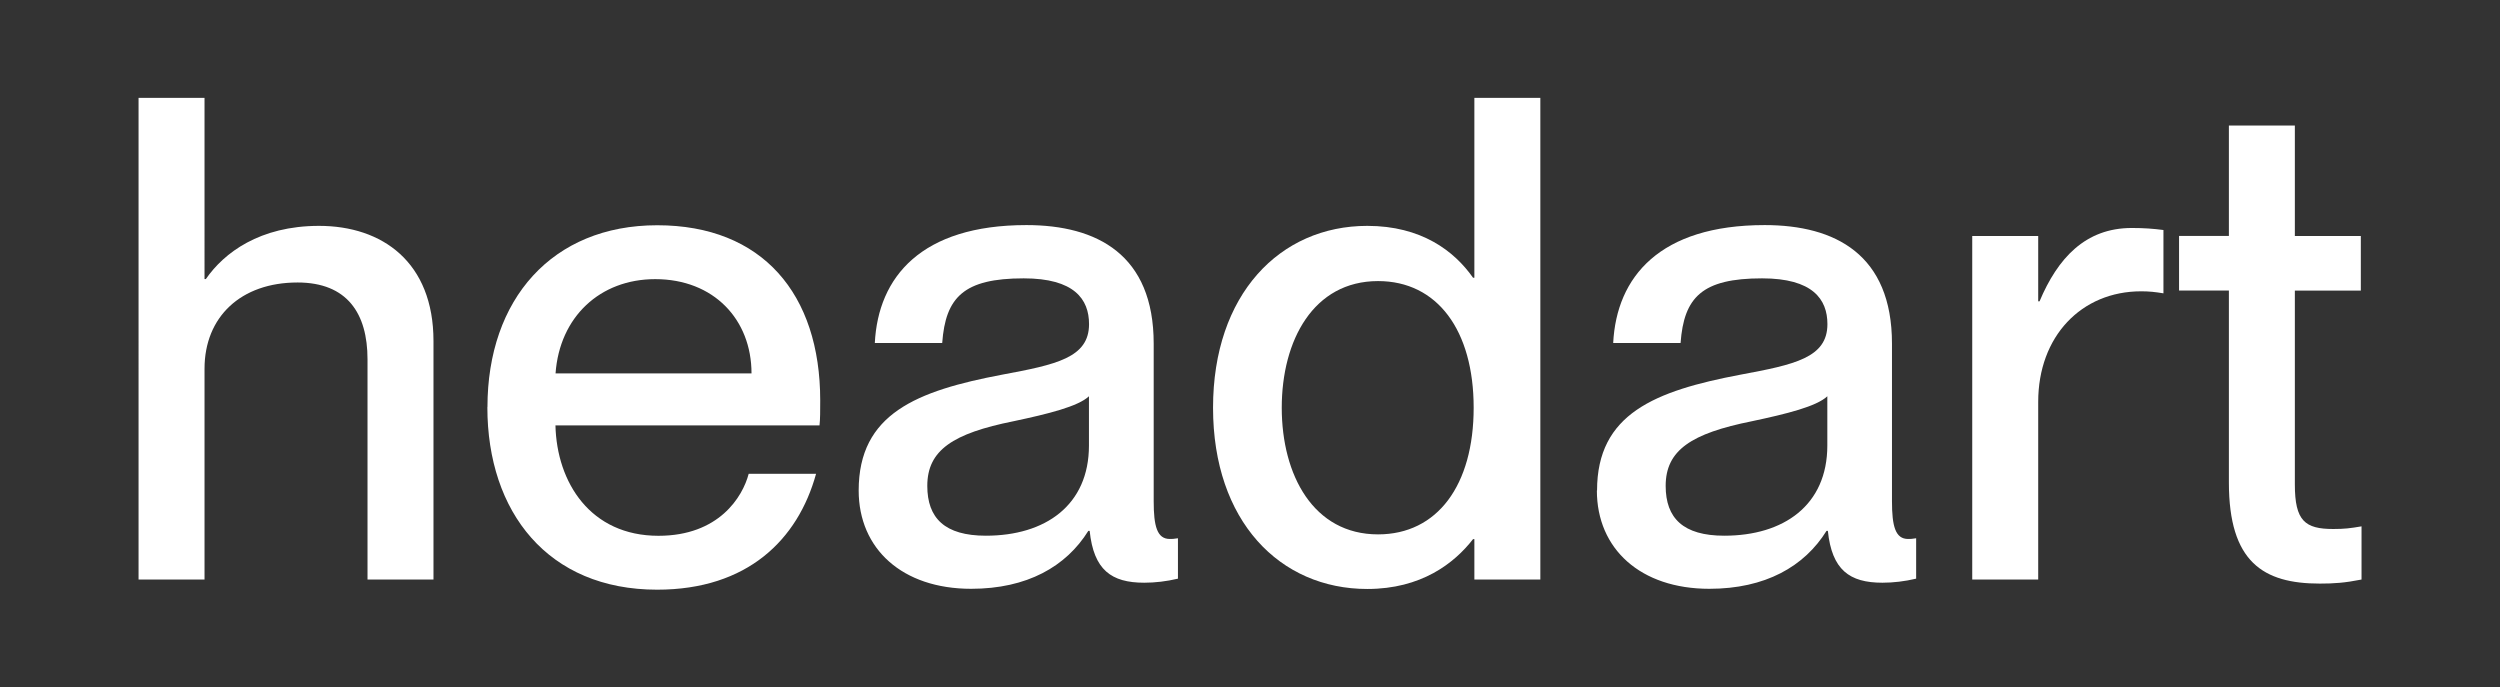 <?xml version="1.0" encoding="UTF-8"?><svg id="Ebene_1" xmlns="http://www.w3.org/2000/svg" viewBox="0 0 283.46 77.95"><rect x="0" y="0" width="283.46" height="77.95" fill="#333333" stroke="none"/><defs><style>.cls-1{fill:#fff;}</style></defs><path class="cls-1" d="M33.73,32.03c-6.41,0-10.54,3.89-10.54,9.78v23.9h-7.48V11.1h7.48V31.64h.15c2.06-2.98,6.11-6.03,12.83-6.03,7.18,0,12.98,4.12,12.98,13.06v27.04h-7.48v-24.97c0-5.19-2.29-8.71-7.94-8.71"/><path class="cls-1" d="M85.21,42.34c0-6.11-4.28-10.69-10.92-10.69-6.26,0-10.84,4.28-11.3,10.69h22.22Zm-29.94,3.82c0-12.22,7.33-20.62,19.25-20.62s18.48,7.79,18.48,19.86c0,1.07,0,2.21-.08,2.83h-29.94c.15,6.49,3.97,12.52,11.68,12.52,6.87,0,9.55-4.43,10.23-7.03h7.64c-2.06,7.48-7.79,13.14-18.02,13.14-12.37,0-19.25-8.78-19.25-20.7"/><path class="cls-1" d="M111.79,60.74c6.72,0,11.68-3.44,11.68-10.23v-5.58c-1.22,1.15-4.58,1.99-8.55,2.83-6.87,1.38-9.78,3.28-9.78,7.33,0,3.67,1.99,5.65,6.65,5.65m-14.43-5.12c0-8.71,6.57-11.3,16.27-13.14,6.11-1.14,9.85-1.91,9.85-5.73,0-2.83-1.68-5.19-7.41-5.19-6.8,0-8.86,2.14-9.24,7.33h-7.64c.38-7.49,5.27-13.37,17.19-13.37,8.02,0,14.43,3.36,14.43,13.44v17.87c0,2.83,.38,4.28,1.83,4.28,.23,0,.46,0,.92-.08v4.58c-1.3,.31-2.6,.46-3.82,.46-3.74,0-5.73-1.45-6.19-5.88h-.15c-2.52,4.05-6.95,6.57-13.29,6.57-7.79,0-12.75-4.51-12.75-11.15"/><path class="cls-1" d="M156.25,60.59c6.72,0,10.84-5.57,10.84-14.36s-4.13-14.36-10.84-14.36c-7.33,0-10.92,6.72-10.92,14.36s3.59,14.36,10.92,14.36m-18.71-14.36c0-12.83,7.56-20.62,17.49-20.62,6.11,0,9.85,2.83,11.99,5.88h.15V11.1h7.48v54.61h-7.48v-4.58h-.15c-2.14,2.75-5.88,5.65-11.99,5.65-9.93,0-17.49-7.71-17.49-20.54"/><path class="cls-1" d="M195.51,60.74c6.72,0,11.68-3.44,11.68-10.23v-5.58c-1.22,1.15-4.58,1.99-8.55,2.83-6.87,1.38-9.78,3.28-9.78,7.33,0,3.67,1.99,5.65,6.65,5.65m-14.43-5.12c0-8.71,6.57-11.3,16.27-13.14,6.11-1.14,9.85-1.91,9.85-5.73,0-2.83-1.68-5.19-7.41-5.19-6.8,0-8.86,2.14-9.24,7.33h-7.64c.38-7.49,5.27-13.37,17.18-13.37,8.02,0,14.43,3.36,14.43,13.44v17.87c0,2.83,.38,4.28,1.83,4.28,.23,0,.46,0,.91-.08v4.58c-1.3,.31-2.6,.46-3.82,.46-3.74,0-5.73-1.45-6.19-5.88h-.15c-2.52,4.05-6.95,6.57-13.29,6.57-7.79,0-12.75-4.51-12.75-11.15"/><path class="cls-1" d="M231.1,65.71h-7.48V26.76h7.48v7.41h.15c2.06-4.89,5.19-8.32,10.46-8.32,1.38,0,2.44,.08,3.59,.23v7.18c-.91-.15-1.6-.23-2.52-.23-6.8,0-11.68,5.12-11.68,12.53v20.16Z"/><path class="cls-1" d="M252.72,54.71v-21.77h-5.65v-6.19h5.65V14.23h7.48v12.53h7.48v6.19h-7.48v21.99c0,4.12,1.15,5.04,4.35,5.04,1.3,0,1.91-.08,3.21-.3v6.03c-1.91,.38-3.13,.46-4.73,.46-6.42,0-10.31-2.45-10.31-11.46"/></svg>